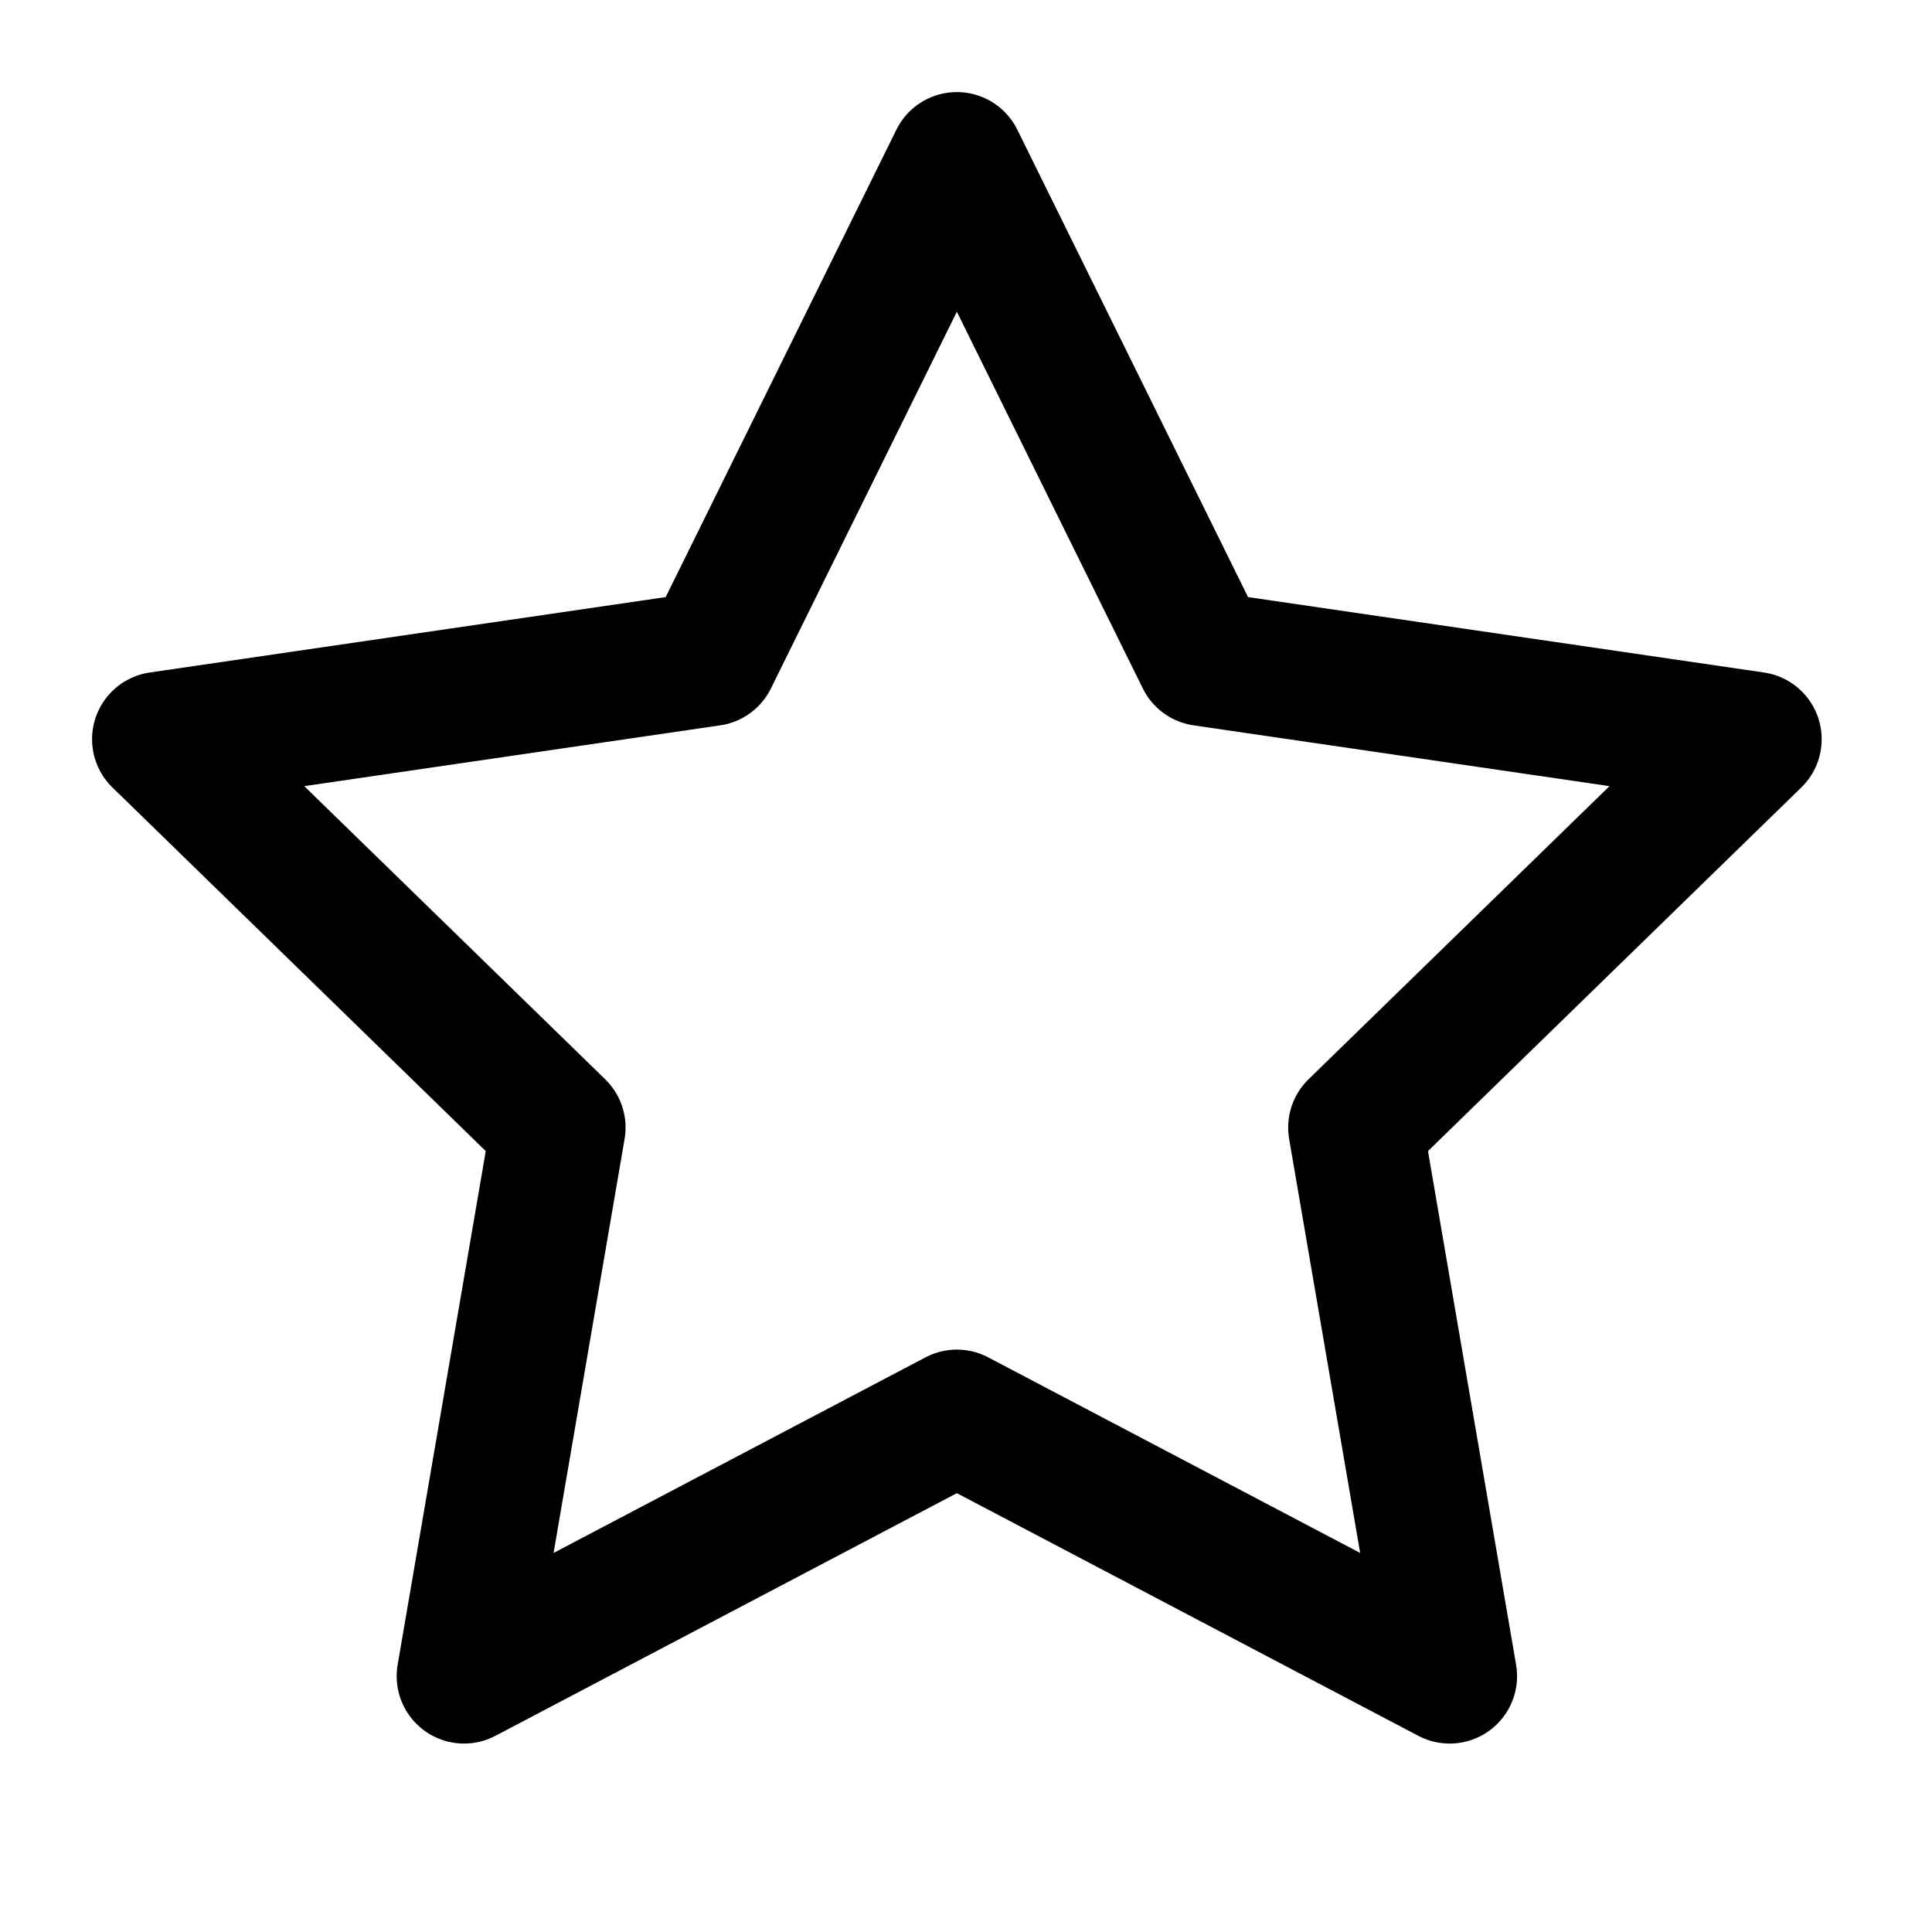 <svg width="86" height="86" viewBox="0 0 86 86" fill="none" xmlns="http://www.w3.org/2000/svg">
<path d="M42.593 7.099L53.562 29.319L78.089 32.904L60.341 50.191L64.53 74.612L42.593 63.076L20.657 74.612L24.846 50.191L7.098 32.904L31.625 29.319L42.593 7.099Z" stroke="black" stroke-width="6" stroke-linecap="round" stroke-linejoin="round"/>
</svg>
